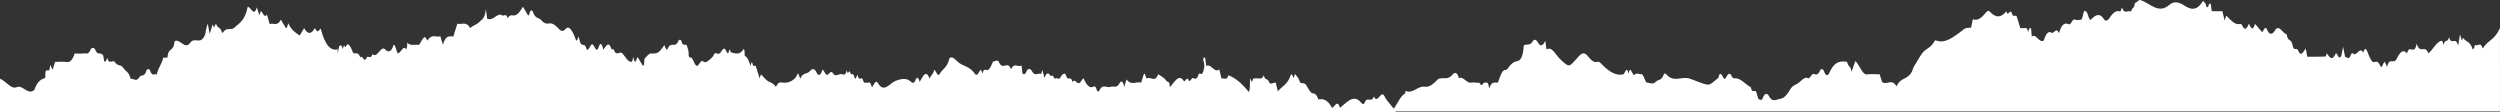 <?xml version="1.0" encoding="utf-8"?>
<!-- Generator: Adobe Illustrator 26.0.3, SVG Export Plug-In . SVG Version: 6.00 Build 0)  -->
<svg version="1.1" id="Ebene_1" xmlns="http://www.w3.org/2000/svg" xmlns:xlink="http://www.w3.org/1999/xlink" x="0px" y="0px"
	 viewBox="0 0 595.09 26.73" style="enable-background:new 0 0 595.09 26.73;" xml:space="preserve">
<rect x="0" y="0" width="595.09" height="26.73" fill="#333333" stroke="none"/>
<style type="text/css">
	.st0{fill:#FFFFFF;}
</style>
<path class="st0" d="M590.97,11.54c-0.51-1.78-1.22-0.35-1.81-0.88c-0.19,0.44-0.27,1.21-0.58,1.04c-0.62-1.97-1.55-1.6-2.31-2.71
	c-0.13,0.07-0.14,1-0.38,0.33c-0.03-0.11-0.1-0.36-0.32-1.14c-0.15,0.94-0.29,1.81-0.44,2.68c-0.65-2.39-1.6,0.16-2.17-2.03
	c-0.31,1.47-0.99,0.31-1.28,1.87c-0.16-0.38-0.24-1.02-0.5-0.99c-1.14,0.14-2.1,2.2-3.14,2.99c-0.82-2.25-1.95,0.39-2.78-2.32
	c-0.57,3.09-1.68-0.12-2.32,2.35c-0.86-1.2-1.74-0.21-2.37,1.15c-0.79,1.68-1.75-0.52-2.36,2.05c-0.22-0.49-0.38-0.85-0.55-1.22
	c-0.38,0.12-0.71,1.9-1.09,0.95c-0.46-1.18-0.95-1.01-1.44-0.89c-0.5,0.12-0.88-0.72-1.21-1.47c-0.47-1.07-0.82-2.68-1.4-0.76
	c-0.8-1.63-1.56,1.02-2.36,0.22c-0.22-0.23-0.47-0.07-0.7,0.56c-0.34,0.91-0.75,0.35-1.24,0.19c-0.11-0.55-0.25-1.22-0.48-2.39
	c-0.23,1.22-0.39,2.08-0.41,2.17c-0.71,1.22-0.93-0.83-1.33-0.58c-0.71,1.75-1.4,1.21-2.13-0.05c-0.1,0.26-0.21,0.8-0.33,0.8
	c-1.38,0.06-2.76,0.04-4.33,0.04c-0.07-0.4-0.23-1.26-0.36-1.98c-0.67,1.01-1.19,2.03-1.78,0.54c-0.4-1.01-1.02,0.47-1.38-1.4
	c-0.3-1.58-1.1-0.59-1.38-2.5c-0.95-0.14-1.8-2.6-2.84-0.84c-0.52,0.88-1.26,1.05-1.73-0.09c-0.6-1.44-0.92,0.22-1.27,0.43
	c-0.62-0.73-1.16-1.36-1.7-1.99c-0.49,1.76-0.97,1.16-1.43-0.07c-0.5,1.26-1.03,1.73-1.53,0.61c-0.3-0.67-0.58-0.5-0.87-0.47
	c-1.06,0.13-2.02-1.03-3.01-2.04c-0.11,0.32-0.22,0.65-0.39,1.17c-0.18-0.76-0.37-1.54-0.53-2.21h-2.54
	c-0.04-0.32-0.16-1.28-0.21-1.66c-0.49-0.65-0.53,0.83-0.84,0.7c-0.29,0.35-0.32-1.23-0.62-0.99c-0.17-0.48-0.37-0.58-0.57-0.26
	c-1.47,2.38-2.97,1.72-4.51,0.73c-1.09-0.7-2.28-0.94-3.34-0.02c-2.64,2.28-4.45-0.39-7.01-1.18c-0.21,0-1,0.76-1.21,0.76
	c-0.08,1.45-0.65,0.85-0.89,2.04c-0.71-0.51-1.51,0.83-2.17-1c-0.16,0.31-0.24,1.04-0.5,0.94c-0.86-0.32-1.68,0.34-2.44,1.54
	c-0.45,0.71-0.99,0.87-1.32,0.34c-1.15-1.8-2.22-0.86-3.18,0.12c-0.59-0.04-0.65-2.07-1.22-2.01c-0.53-0.76-0.6,1.69-1.03,1.99
	c-0.53,0-1.05,0.18-1.56-0.05c-0.54-0.24-0.87,1.4-1.43,1.12c-0.84-0.41-1.7-0.15-2.29,2.13c-0.67-1.58-1.24,0.29-1.85-0.13
	c-0.65-0.45-1.28,0.21-1.75,1.81c-1.04,0.92-1.92-1.8-2.88-0.85c-0.14-0.93-0.05-1.71-0.28-2.03c-0.3-0.4-0.41,0.68-0.63,0.88
	c-0.19-1.12-0.52-0.87-0.82-0.89c-0.35-0.01-0.71,0-1.01,0c-0.34-1.11-0.63-2.06-0.85-2.75c-0.42-0.58-0.85,0.32-1.11-0.64
	c-0.43-1.58-0.98,0.98-1.38-0.61c-1.31,1.67-2.61,1.52-3.93,0.06c-0.25-0.27-0.58-0.18-0.89,0.2c-0.97,1.2-1.96,2.13-3.14,1.63
	c-0.15,0.7-0.32,1.52-0.42,1.99c-0.66,0.12-1.18-0.03-1.67,0.35c-2.89,2.28-4.6,3.4-6.52,2.77c-0.15-0.05-0.34-0.2-0.46,0.02
	c-0.76,1.46-1.66,1.7-2.47,2.41c-0.88,0.76-1.57,2.34-2.35,3.47c-0.3,0.43-0.46,1.22-0.72,1.64c-1.12,1.87-2.49,1.06-3.57,3.34
	c-1.09-2.03-2.3-0.19-3.43-1.06c-0.18-0.59-0.37-1.18-0.57-1.83c-1.01,0-2.04-0.09-3.07,0.03c-1.04,0.12-1.77-2.38-2.73-3.18
	c-0.27,0.78-0.52,1.53-0.89,2.58c-0.22-1.59-0.81-1.04-1.05-2.38c-1.51-0.26-2.99-0.24-4.31,2.71c-0.29,0.65-0.79,0.63-1.13-0.32
	c-0.33-0.9-0.81-0.79-1.01-0.34c-0.47,1.11-0.96,1.03-1.44,0.83c-0.54-0.23-0.95,1.25-1.42,1c-0.88-0.47-1.69,0.77-2.5,1.29
	c-0.57,0.37-1.22,0.44-1.81,1.49c-0.7,1.24-1.55,2.07-2.34,2.14c-0.88,0.08-1.79,1.03-2.69-0.72c-0.31-0.61-0.97-0.79-1.44,0.54
	c-0.27,0.77-0.68,0.29-1.03,0.23c-0.18-0.59-0.37-1.18-0.55-1.77c-0.4-0.54-0.94,0.57-1.26-1.06c-1.21-0.56-2.36-2.12-3.61-2.11
	c-0.34,0-0.66,0.15-1.01-0.63c-0.43-0.94-0.91-0.27-1.38,0.59c-0.51,0.93-0.95-1.93-1.54-0.71c-0.08,0.18-0.14,0.62-0.22,0.68
	c-0.87,0.6-1.76,1.73-2.62,1.57c-1.43-0.26-2.86-1.02-4.29-1.46c-1.81-0.56-3.66,1.07-5.45-0.99c-0.18-0.21-0.49-0.31-0.6,0.02
	c-0.56,1.63-1.31,1.09-1.94,1.79c-0.65,0.72-1.43,0.16-2.15,0.16c-0.47-0.43-0.74-2.11-1.29-2.02c-0.52,0.09-1.08-0.4-1.54,0.13
	c-0.55,0.62-0.97-2.66-1.48-0.23c-0.45-2.09-0.86,0.09-1.28,0.18c-1.72,0.36-3.38-0.69-4.98-2.33c-0.39-0.4-0.76-0.81-1.14-0.68
	c-0.82,0.29-1.59-0.48-2.31-1.38c-0.7-0.87-1.3-0.79-2-0.06c-2.43,2.54-2.09,3.24-4.73,0.63c-0.96-0.95-1.85-2.99-3.06-2.1
	c-0.12-0.79-0.23-1.52-0.32-2.09c-0.64,1.43-1.23,1.31-1.77,0.35c-0.41-0.72-0.91-0.75-1.17-0.28c-0.71,1.27-1.47,0.54-2.17,1.04
	c-0.16,2.92-0.88,3.63-1.53,3.73c-0.81,0.12-1.56,0.66-2.27,1.74c-0.2,0.31-0.38,0.38-0.57,0.36c-0.78-0.08-1.26,1.57-1.78,3.01
	c-0.69,0.09-1.42-0.51-2.11,1.42c-0.15-1.84-0.55-1.3-0.89-1.43c-0.39-0.15-0.89,0.9-1.05,0.58c-0.41-0.85-0.79-0.43-1.18-0.54
	c-0.41-0.11-0.83-0.08-1.24-0.01c-0.96,0.16-1.84-1.63-2.81-1.06c-0.45-1.71-1.13-1.35-1.57-0.81c-0.95,1.17-1.89,0.68-2.83,0.86
	c-0.2,0.04-0.41-0.01-0.6,0.19c-1.03,1.11-2.08,1.99-3.18,1.78c-1.47-0.28-2.89,1.75-4.37,1.02c-0.2-0.1-0.25,0.62-0.38,0.69
	c-0.89,0.44-1.6,2.1-2.57,3.52c-0.73-0.87-1.96-2.24-2.23-3c-0.86-1.57-1.65,2.09-2.51,0.09c-0.67,1.77-1.59-0.32-2.28,1.63
	c-0.14,0.39-0.55,0.12-0.86-0.26c-1.01-1.22-2.07-0.94-3.11-0.18c-0.61,0.45-1.21,1.01-1.82,1.52c-0.64-2.15-1.28-0.15-1.91,0
	c-1.02-1.95-2.14-2.26-3.24-1.98c-0.42-1.26-0.83-1.43-1.35-1.48c-0.47-0.04-1.03-1.04-1.45-1.79c-0.56-1.02-1.09-0.29-1.6-0.87
	c-0.3-1.14-0.76-1.3-1.15-1.96c-0.13,0.36-0.24,0.68-0.35,1c-0.18-0.18-0.23-1.09-0.64-0.82c-0.77,2.39-1.97,2.6-3.11,3.97
	c-0.17-0.7-0.36-1.48-0.51-2.09c-0.61,0-1.3,0.66-1.6-0.16c-0.4-1.06-0.95-0.12-1.21-1.6c-0.32,0.81-0.7,0.83-1.08,0.79
	c-0.46-0.05-0.93-0.01-1.39-0.01c-0.19,0-0.22,1.07-0.52,0.69c-0.05-0.02-0.06-0.98-0.26-0.41c-0.18,0.83,0.1,2.04-0.34,2.95
	c-1.5-1.9-3.12-3.35-4.87-3.98c-0.43,1.52-1.05,0.41-1.62,0.83c-0.21-0.88-0.36-1.54-0.53-2.23c-1.11,1.02-2.07-1.57-3.11-0.79
	c-0.1-0.78-0.17-1.35-0.25-1.92c-0.19-0.23-0.37-0.3-0.49,0.4c0.12,0.5,0.34,0.81,0.27,1.84c-0.06,0.22-0.15,0.57-0.24,0.94
	c-0.32,1.3-0.88,0.01-1.13,0.78c-0.42,1.33-0.88,0.95-1.29,0.8c-0.39-0.14-0.73,1.22-1.04,0.52c-0.46-1.05-0.88,0.62-1.17,0.19
	c-1.2-1.8-2.19,0.22-3.34,1.51c-0.01-1.7-0.5-1.11-0.79-1.53c-0.61-0.87-1.3-1.1-1.96-1.6c-0.82,2.14-1.78,0.48-2.66,1
	c-0.32,0.19-0.41-1.67-0.8-0.93c-0.18,0.57-0.36,1.16-0.61,1.98c-1.11-0.47-2.31,0.81-3.47-0.81c-0.18,0.59-0.37,1.18-0.58,1.85
	c-0.23-1.71-0.8-1.48-1.06-0.98c-0.73,1.37-1.48,0.63-2.21,0.91c-0.89,0.33-1.82-0.88-2.67,0.94c-0.13,0.28-0.48,0.17-0.57-0.18
	c-0.29-1.17-0.67-0.86-0.99-0.73c-0.84,0.33-1.54-0.7-2.17-2.08c-0.38,0.26-0.64,0.97-1,1.15c-0.57,0.27-1.08-1.17-1.63-0.27
	c-0.38-1.7-1.07-0.04-1.48-1.43c-0.25-0.84-0.6-0.51-0.87-0.34c-0.37,0.25-0.67,1.31-1.12,0.95c-0.34-0.27-0.72,0.4-1.03-0.4
	c-0.28-0.7-0.59,0.17-0.93-0.49c-0.31-0.59-0.84-0.44-1.21,0.75c-0.19-0.69-0.37-1.3-0.53-1.89c-0.13,0.36-0.26,0.99-0.36,0.95
	c-0.69-0.33-1.39,0.69-2.09-0.64c-0.4-0.75-0.99-0.84-1.43,0.23c-0.3,0.71-0.56,0.45-0.85,0.28c-0.07-0.59-0.13-1.17-0.21-1.9
	c-0.84,0.56-1.73-0.83-2.5,0.91c-0.83-2.22-1.96,0.43-2.87-1.69c-0.34-0.78-1-0.13-1.43-0.13c-0.47,1.06-0.85,2.03-1.39,2.03
	c-0.39,0-0.84-0.55-1.12,0.89c-0.39-1.89-0.75-0.33-1.13,0.05c-0.19,0.19-0.44,0.25-0.61,0c-1.36-2.03-2.87-1.71-4.26-3.04
	c-0.63-0.6-1.21-1.25-1.83-0.77c-0.63,2.47-1.6,2.4-2.35,3.78c-0.42,0.78-0.83-0.6-1.28-1.03c-0.27,1.23-0.77,1.19-1.12,2.15
	c-0.87-2.36-1.61-0.51-2.37,0.78c-0.26-1.18-0.67-1.24-0.94-0.55c-0.43,1.14-0.85,0.77-1.27,0.39c-1.02-0.91-2.49-0.51-3.54-0.09
	c-1.38,0.55-2.76,3.01-4.21,0.47c-0.45-0.8-0.95,0.34-1.36,1.06c-0.26-0.5-0.39-1.27-0.7-1.15c-0.36,0.14-0.72-0.02-1.08,0.05
	c-0.32,0.06-0.43-1.35-0.8-1.05c-0.34,0.28-0.69,0.1-0.95-0.9c-0.22,0.74-0.46,1.58-0.74,0.43c-0.27-1.07-0.7,0.09-0.97-1.02
	c-0.18-0.77-0.58,1.16-0.76-0.47c-0.44,1.77-1.05,0.82-1.58,0.95c-0.56,0.14-1.23,0.64-1.68-0.12c-0.58-0.99-0.99,0.3-1.47,0.31
	c-0.47,0.02-0.7-1.29-1.11-1.18c-0.41,1.38-0.95,1.56-1.37,0.64c-0.5-1.09-1.07-0.97-1.46-0.48c-0.83,1.05-1.75,0.29-2.43,1.94
	c-0.21-0.54-0.33-0.84-0.52-1.34c-0.26,0.58-0.55,1.08-0.88,1.37c-1.09,0.98-2.19,1.02-3.29,0.85c-0.44-0.07-0.77,0.43-1.1,1.07
	c-0.6-0.89-1.16-0.99-1.66-1.23c-0.65-0.32-1.27-1.16-1.9-1.77c-0.11,0.31-0.22,0.63-0.33,0.95c-0.29-0.95-0.59-1.89-0.92-2.97
	h-0.56c-0.19,0-0.21-1.13-0.44-0.78c-0.09,0.3-0.16,0.53-0.24,0.77c-0.62-1.78-0.62-1.78-1.39-2.45c-0.01-0.62,0.04-1.35-0.24-1.53
	c-0.99,1.59-2.05,0.99-3.09,0.77c-0.29-1.67-0.44,0.51-0.71,0.26c-0.32-0.31-0.54-1.28-0.96-1.11c-0.32,0.13-0.54,0.71-0.81,0.99
	c-0.33,0.35-0.72,0.2-1.08,0.05c-0.35-0.14-0.54,0.77-0.81,0.98c-0.72,0.58-1.44,1.61-2.19,0.99c-0.62-0.52-1.03,1.3-1.58,1.04
	c-0.53-0.25-0.87-2.01-1.45-1.99c-0.15,0.01-0.31,0.11-0.41-0.42c0.07-1.2-0.24-1.7-0.44-2.41c-0.4-0.59-0.91,0.47-1.28-1
	c-0.11-0.42-0.57-0.49-0.72-0.11c-0.77,1.93-1.79-0.02-2.56,1.88c-0.24,0.58-0.56-0.18-0.78-0.88c-1.32,1.98-1.73,2.09-3.22,2.01
	c-0.51-0.03-1.02,0.81-1.52,1.24c-0.07,0.61,0.01,1.39-0.32,1.78c-0.41-0.67-0.88-1.44-1.31-2.15c-0.28,0.29-0.38,1.4-0.73,1.02
	c-0.09-0.26-0.2-0.58-0.37-1.07c-0.09,1.47-0.44,1.18-0.74,1.1c-0.63-0.18-1.18-1.27-1.77-1.92c-0.65-0.72-1.42,0.85-2.06-0.88
	c-0.13-0.34-0.46,0.12-0.58-0.23c-0.66-2.01-1.29-0.6-1.93,0.22c-0.29-1.53-0.71-1.79-1.05-0.75c-0.6,1.9-1.02-0.34-1.51-0.53
	c-0.58-0.22-1.03,2.32-1.53,0.81c-0.42-1.26-0.9-0.11-1.42-1.31c-0.06-0.21-0.22-0.82-0.38-1.4c-0.19,0.41-0.28,1.16-0.58,0.96
	c-0.69-2-1.62-3.76-2.49-2.74c-0.71,0.84-1.18,0.48-1.79-0.18c-0.65-0.7-1.32-1.22-2.04-1.12c-0.63,0.09-1.24,0.09-1.91-0.72
	c-0.65-0.8-1.45-0.25-2.07-2.07c-0.16-0.46-0.6-0.53-0.82,0.52c-0.11,0.54-0.28,0.29-0.35,0.32c-0.44-0.75-0.82-1.41-1.18-2.03
	c-0.78,1.35-1.55,2.26-2.41,2.07c-0.42-0.09-0.85-0.03-1.23,0.69c-0.37-1.4-0.87-0.39-1.3-0.7c-1.12-0.82-2.16,1.53-3.59,0.77
	c-0.01-0.08-0.12-0.99-0.28-2.27c-0.31,2.46-0.87,2.3-1.33,2.84c-0.79,0.91-1.62,0.97-2.42,1.67c-1-1.73-2.07-0.72-3.06-1.03
	c-0.34,1.11-0.64,2.05-0.94,3.04c-0.87,0.02-1.8-0.49-2.48,1.98c-0.2-0.66-0.39-1.24-0.62-2.01c-0.98,0.31-2.05-0.71-3.05,1.02
	c-0.66-1.08-0.65-0.98-1.18-0.36c-0.36,0.42-0.64,1.46-1.07,1.38c-0.87-0.17-1.74,0.34-2.59-0.53c-0.02,0.49,0.06,1.04-0.26,1.63
	c-0.65-1.29-1.28,1.01-2.02,0.9c-0.32-0.53-0.44-1.86-0.93-2.07c-0.56,1.8-1.25,1.95-2.06,1.13c-1.02-1.03-1.93,2.37-3,1.1
	c-0.41,1.57-1.07,0.09-1.42,0.94c-0.57,1.38-0.99-0.94-1.47-0.1c-0.51-1.45-1.14-0.85-1.67-1.02c-0.63-1.52-1.21-2.89-1.82-1.55
	c-0.29,0.41-0.26-0.75-0.5-0.08c-0.05,0.18-0.13,0.42-0.2,0.66c-0.18-0.59-0.33-1.34-0.88-0.62c-0.02,0.13-0.17,0.95-0.32,1.77
	v-1.11c-1.66,0.48-3.05-1.03-4.05-4.95c-0.76,0.9-0.76,0.9-1.41-0.09c-0.84,1.55-1.69,1.52-2.53,0c-0.42,0.71-0.85,1.42-1.05,1.76
	c-1.1-0.73-1.99-1.31-2.72-2.92c-0.23,0.57-0.32,1.3-0.56,1.16c-0.43-0.72-0.85-1.43-1.2-2.01c-0.94,1.75-1.85,0.65-2.67,1.05
	c-0.25-0.87-0.42-1.48-0.65-2.29c-0.54,1.01-1-0.44-1.44-0.83c-0.18,0.47-0.28,0.74-0.38,1c-0.21-0.67-0.39-1.26-0.58-1.87
	c-0.69,2.34-1.37,0.05-2.16-0.16c-0.72,3.42-2,3.87-3.13,4.94C55.02,7.4,54,6.29,53.1,7.71c-0.08,0.12-0.25,0.12-0.29-0.06
	c-0.39-1.45-1.05-0.7-1.39-2.08c-0.22,0.45-0.36,0.75-0.5,1.03c-0.11-0.35-0.18-0.58-0.26-0.84c-0.21,0.64-0.43,1.29-0.76,2.29
	c-0.15-0.84-0.3-1.66-0.43-2.38c-0.44,0.87-0.48,2.11-0.68,2.65c-1.1,2.57-2.42,0.32-3.51,1.86c-1.28,1.81-2.44-1.13-3.72-0.35
	c-0.26,2.76-1.46,1.14-1.72,3.9h-1c-0.37,1.82-1.12,2.1-1.52,4c-0.51-0.29-1.07,0.63-1.58-0.9c-0.17-0.5-0.73-0.52-0.88-0.03
	c-0.51,1.73-1.22,0.72-1.81,1.74c-0.52,0.9-1.3,0.19-1.95,0.19c-0.47-1.74-1.17-1.65-1.72-2.53c-0.62-0.97-1.34-0.34-2-1.37
	c-0.55-0.86-1.32,0.83-1.87-1.06c-0.15,0.39-0.24,1.11-0.69,0.85c-0.07-0.4-0.23-1.26-0.27-1.48c-0.74-0.85-1.3,0.15-1.83-1.22
	c-0.25-0.66-0.92-0.7-1.18-0.07c-0.53,1.29-1.07,0.78-1.6,0.86c-0.72,0.1-1.45,0.03-2.17,0.02c-0.53,1.71-1.18,2.12-1.91,2.03
	c-0.92-0.12-1.85-0.03-2.75-0.03c-0.21,0.69-0.4,1.28-0.58,1.87c-0.15-0.31-0.31-0.62-0.59-1.18c-0.12,2.4-0.75,0.7-1.1,1.62
	c-0.09,0.57,0,1.36-0.1,1.51c-1.07,0.33-1.96,0.99-2.53,2.81C6.67,22.81,5.38,20.09,4,20.74c-1.39,0.65-2.67-1.6-4.02-1.98v7.98
	h317.1c4.49,0,8.99-0.07,13.48-0.01c1.2,0.01,1.69-0.05,1.72-0.19h262.8V6.67C593.82,9.59,592.27,9.47,590.97,11.54L590.97,11.54z"
	/>
</svg>
